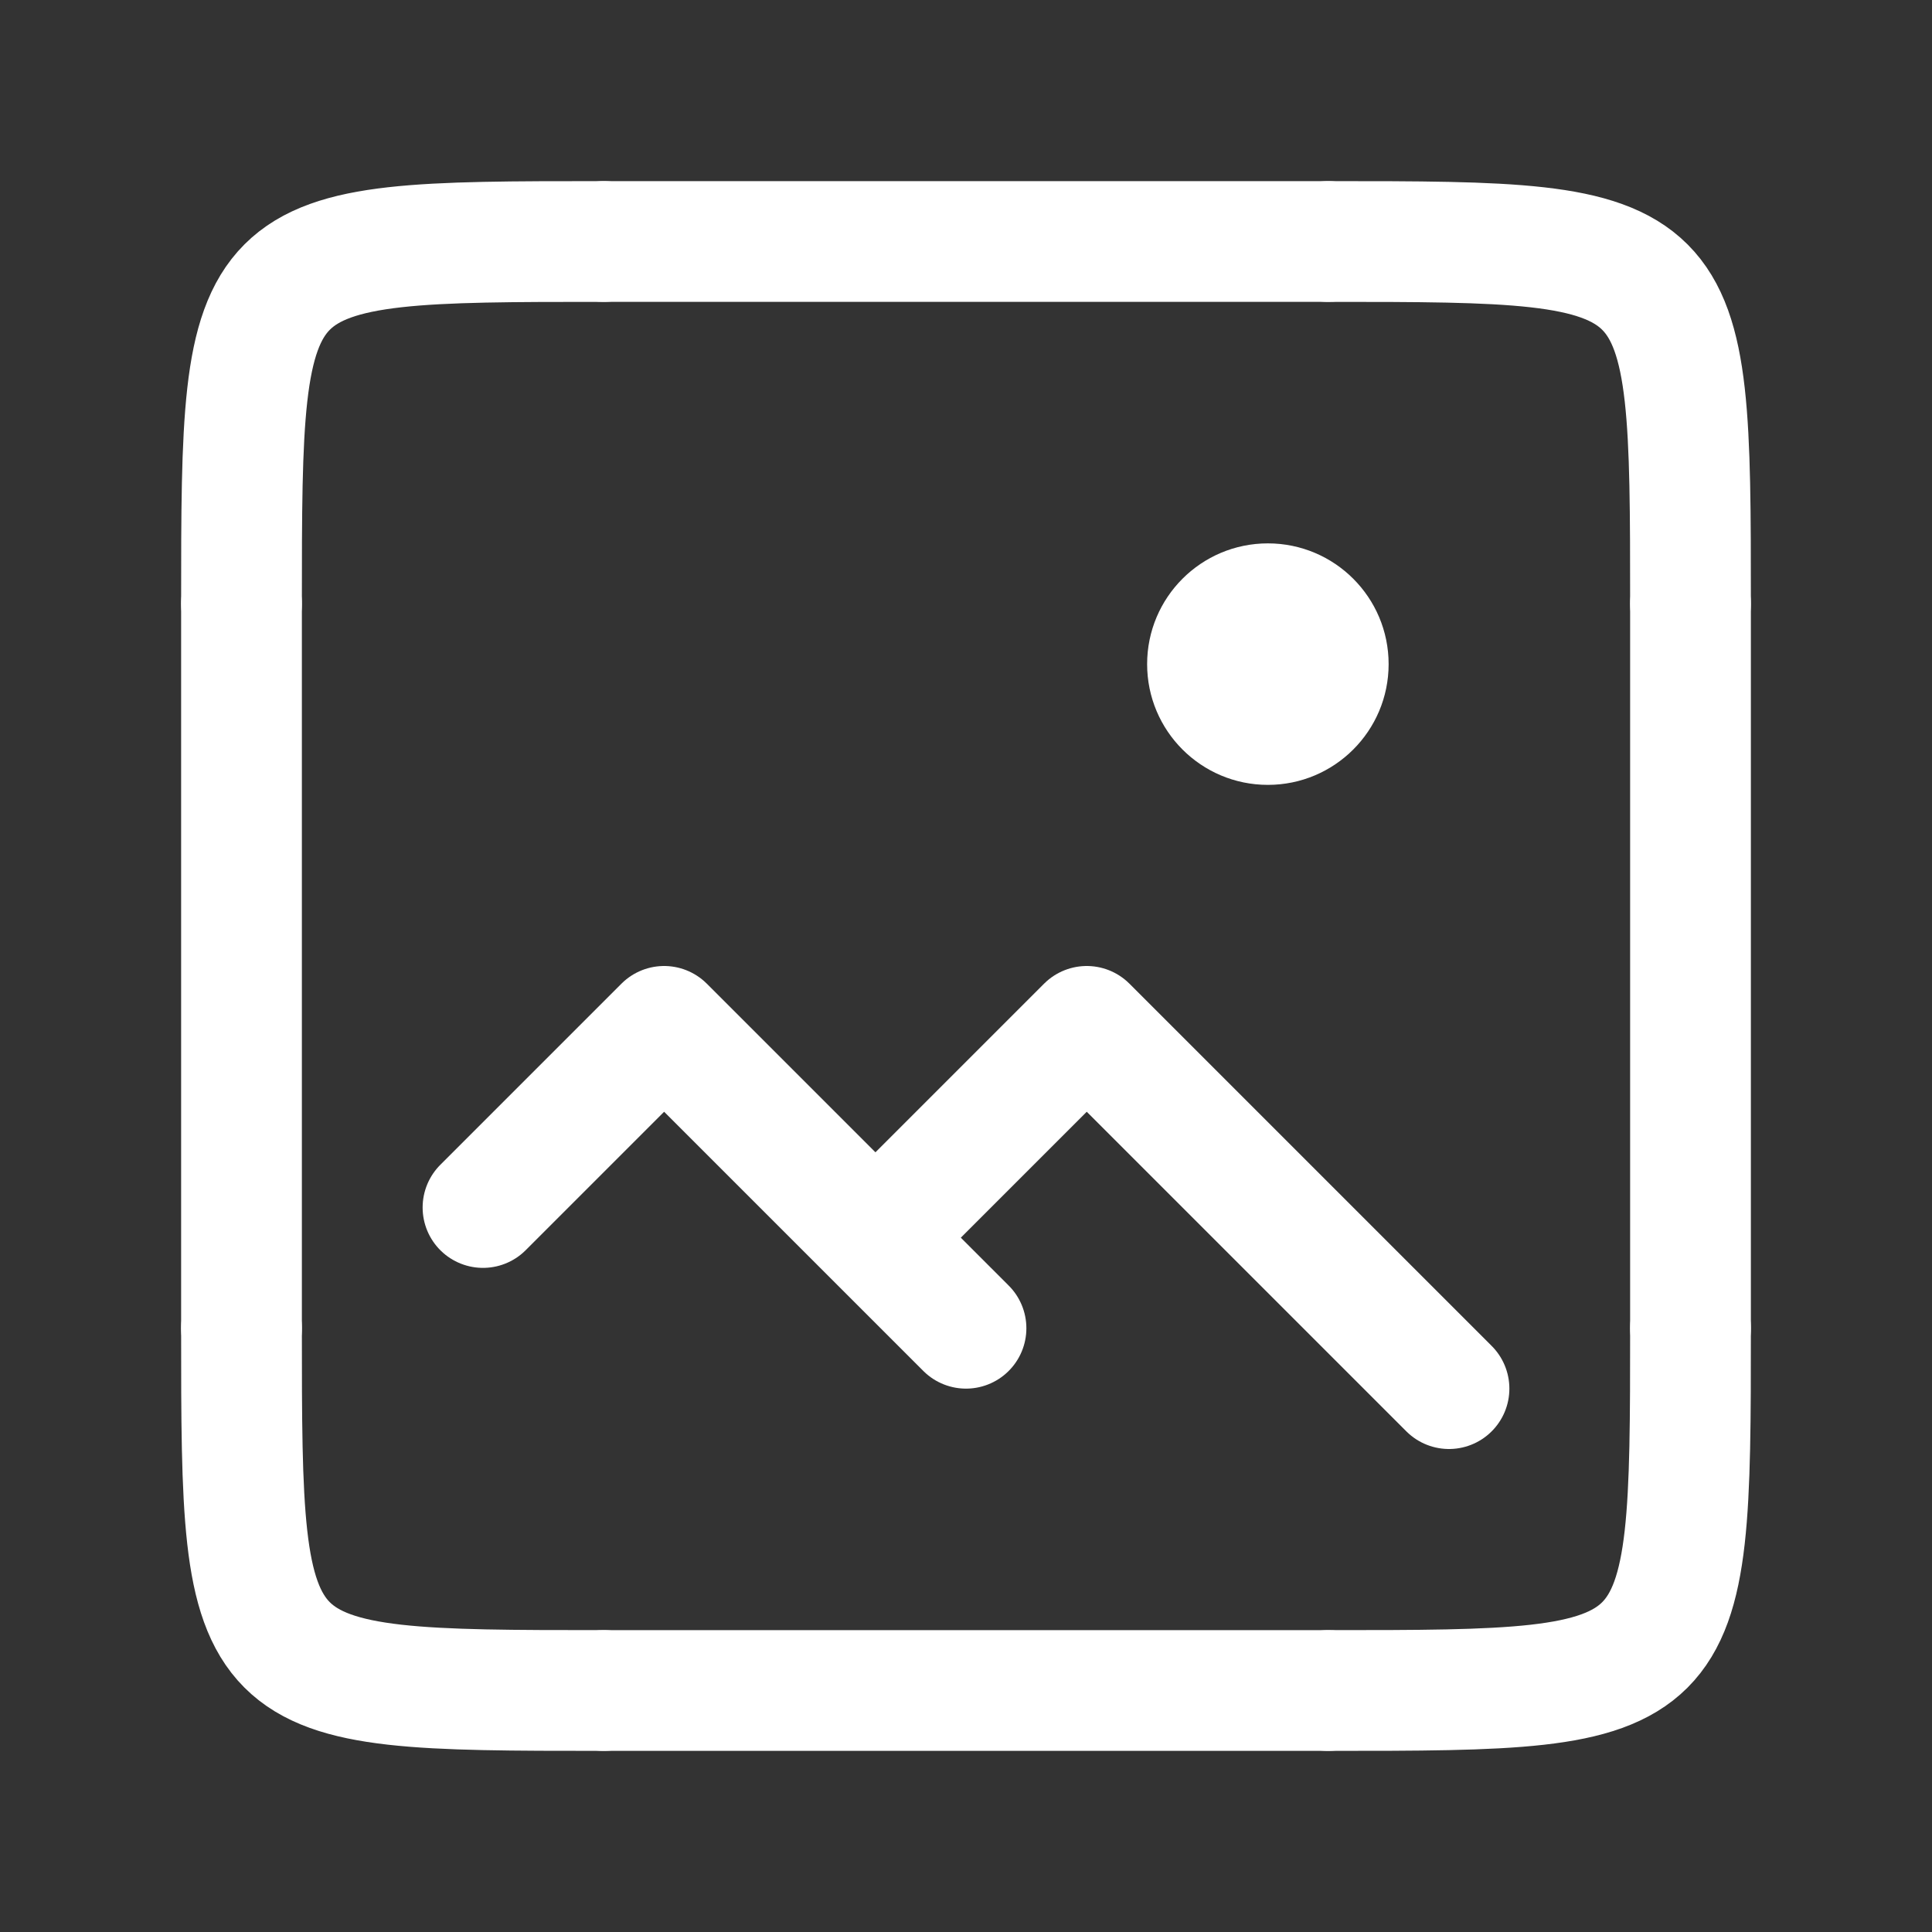 <?xml version="1.0" ?><!DOCTYPE svg  PUBLIC '-//W3C//DTD SVG 1.1//EN'  'http://www.w3.org/Graphics/SVG/1.1/DTD/svg11.dtd'><svg height="100%" style="fill-rule:evenodd;clip-rule:evenodd;stroke-linecap:round;stroke-linejoin:round;stroke-miterlimit:1;" version="1.1" viewBox="0 0 32 32" width="100%" xml:space="preserve" xmlns="http://www.w3.org/2000/svg" xmlns:serif="http://www.serif.com/" xmlns:xlink="http://www.w3.org/1999/xlink"><rect x="0" y="0" width="32" height="32" fill="#333333" stroke="none"/><rect height="32" id="Image" style="fill:none;" width="32" x="0" y="0"/><circle cx="21" cy="11" r="2" fill="#FFFFFF"/><path d="M4,22c0,5.982 0.011,6 6,6" style="fill:none;stroke:#FFFFFF;stroke-width:2px;"/><path d="M22,28c5.982,0 6,-0.011 6,-6" style="fill:none;stroke:#FFFFFF;stroke-width:2px;"/><path d="M28,10c0,-5.982 -0.011,-6 -6,-6" style="fill:none;stroke:#FFFFFF;stroke-width:2px;"/><path d="M10,4c-5.982,0 -6,0.011 -6,6" style="fill:none;stroke:#FFFFFF;stroke-width:2px;"/><path d="M4,10l0,12" style="fill:none;stroke:#FFFFFF;stroke-width:2px;stroke-linejoin:miter;"/><path d="M28,22l0,-12" style="fill:none;stroke:#FFFFFF;stroke-width:2px;stroke-linejoin:miter;"/><path d="M22,4l-12,0" style="fill:none;stroke:#FFFFFF;stroke-width:2px;stroke-linejoin:miter;"/><path d="M10,28l12,0" style="fill:none;stroke:#FFFFFF;stroke-width:2px;stroke-linejoin:miter;"/><path d="M8,20l3,-3l5,5" style="fill:none;stroke:#FFFFFF;stroke-width:2px;"/><path d="M15,20l3,-3l6,6" style="fill:none;stroke:#FFFFFF;stroke-width:2px;"/></svg>